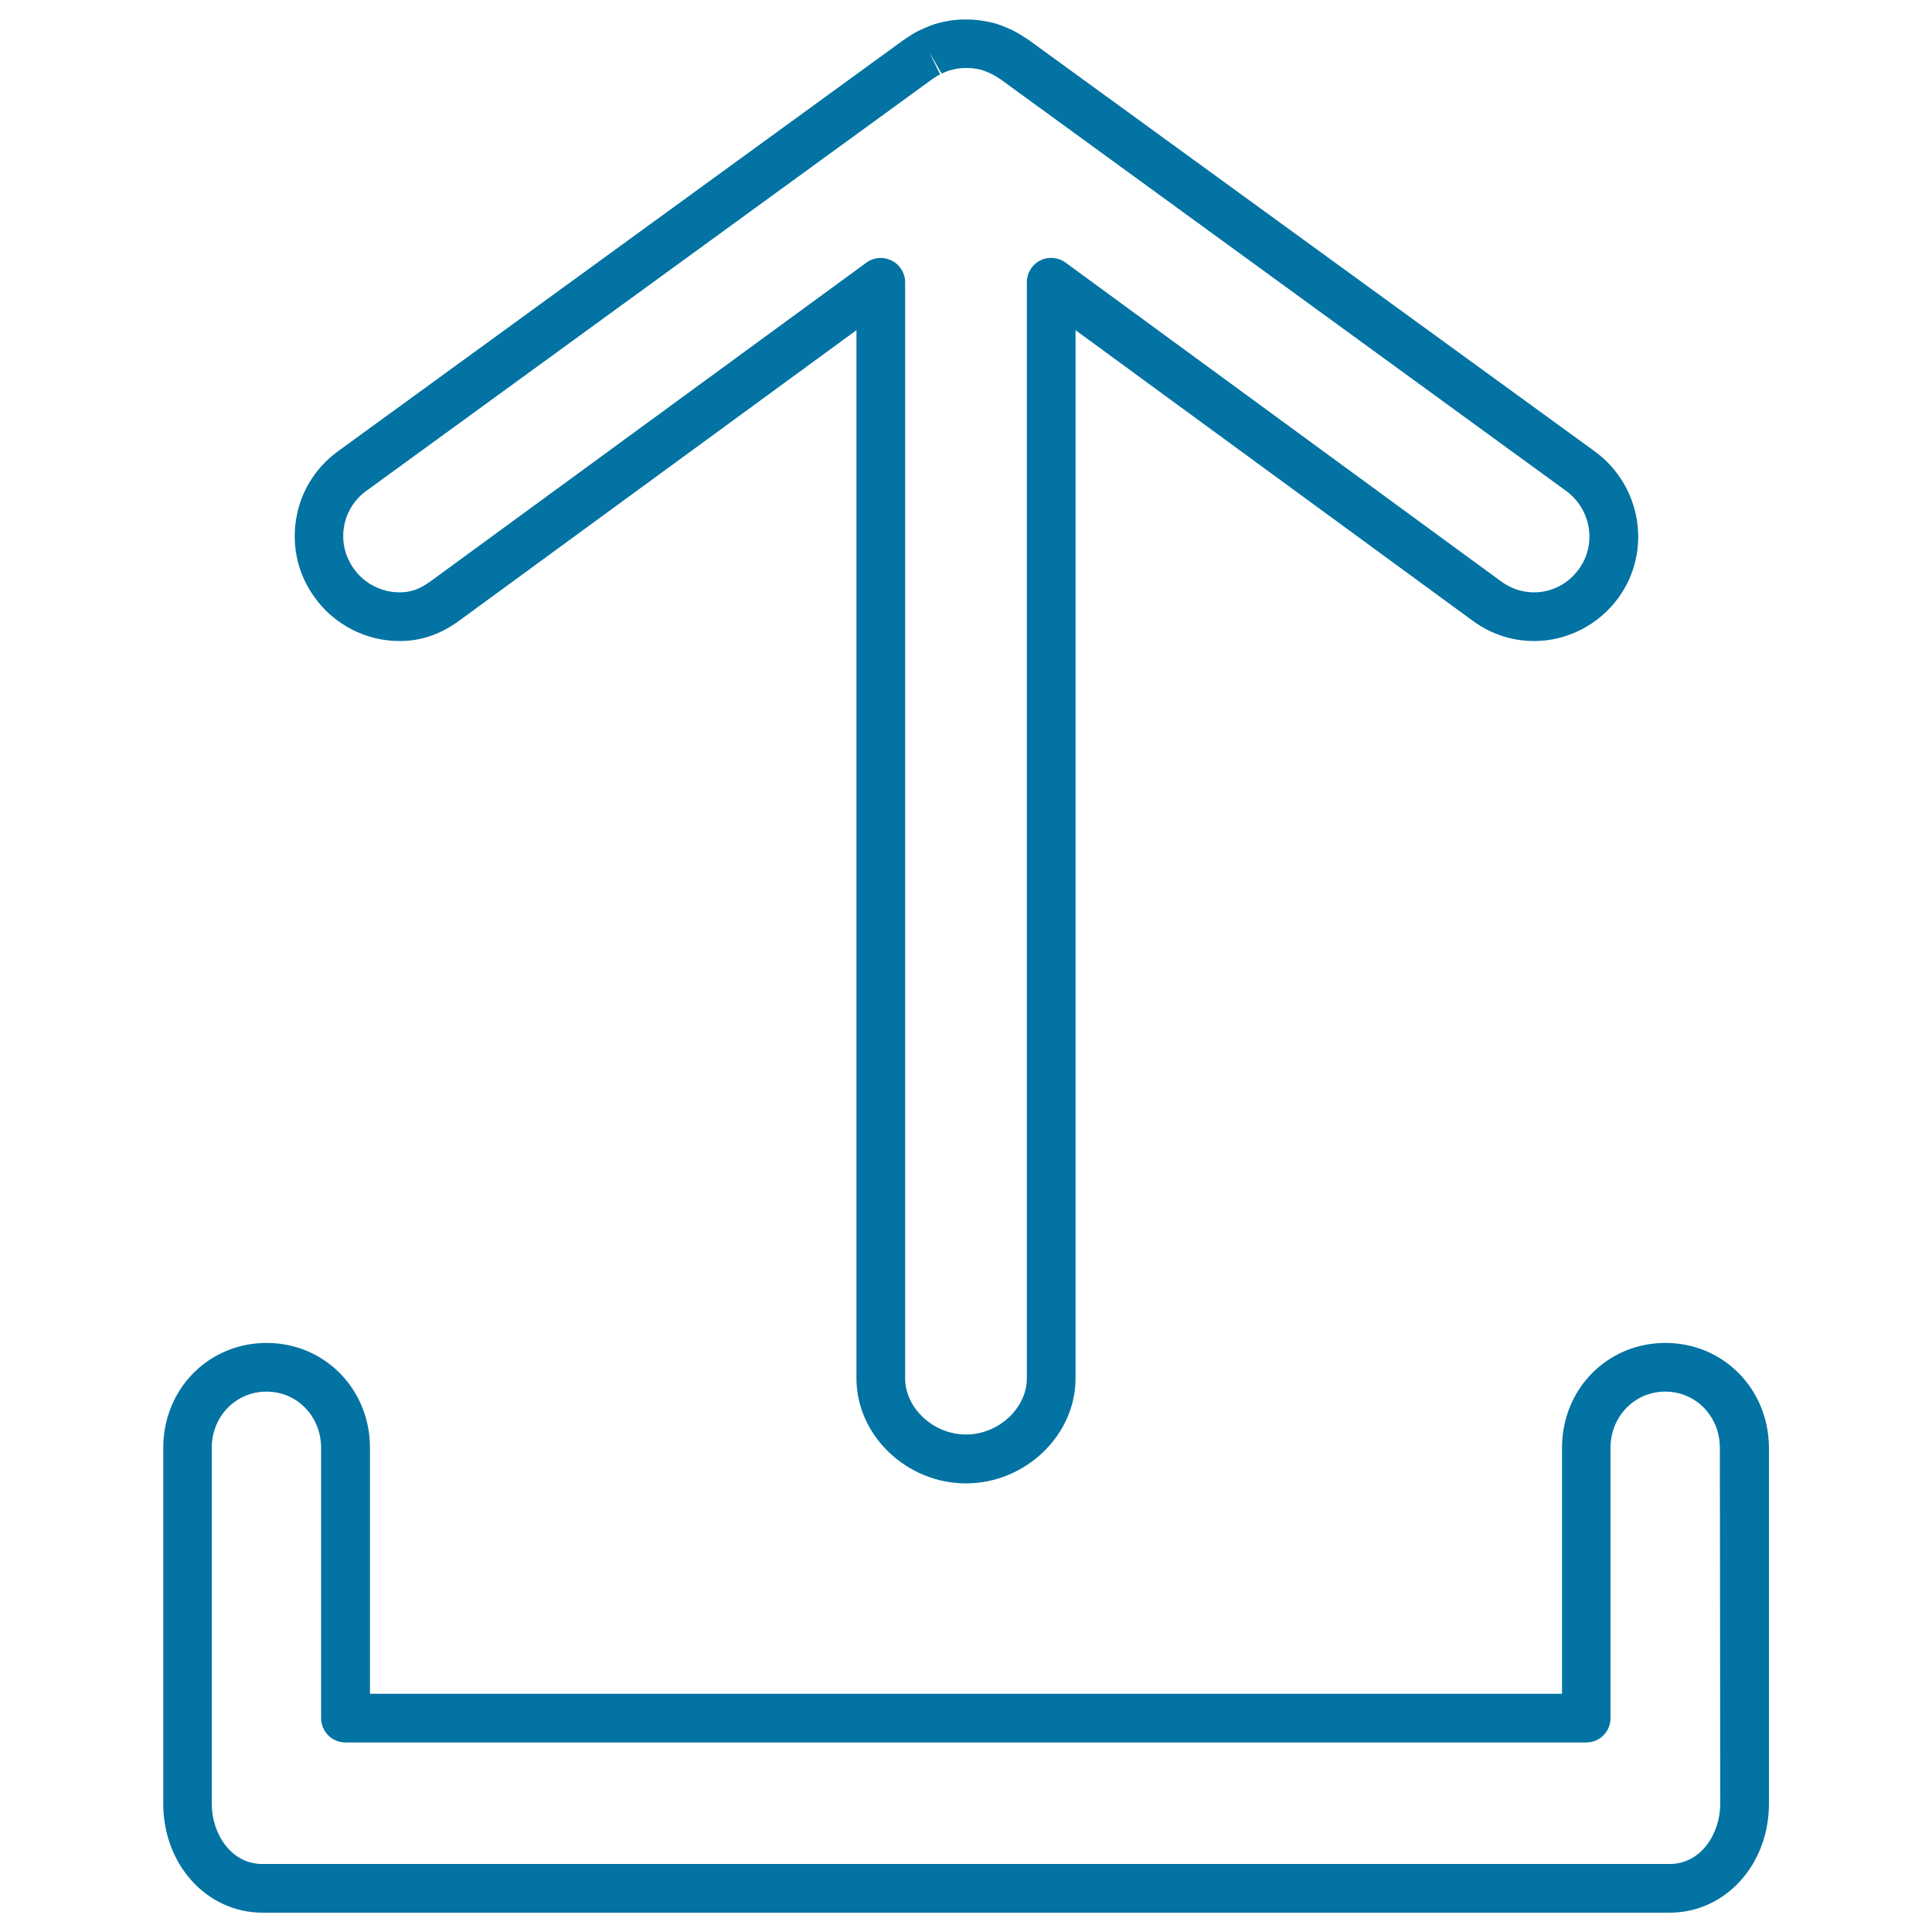 <svg xmlns="http://www.w3.org/2000/svg" viewBox="0 0 1000 1000" style="fill:#0273a2">
<title>Uploading Outlined Tray And Arrow SVG icon</title>
<g><g><path d="M206.8,331.8c11,0,21.1-3.4,30.7-10.4l205.8-150.5v542.6c0,29.4,25.9,54.3,56.7,54.3c30.7,0,56.7-24.9,56.7-54.3V170.9l205.7,150.5c9.3,6.8,20.2,10.4,31.7,10.4c17.1,0,33.4-8.4,43.6-22.4c17.5-24.1,12-58.1-12.3-75.8L532.2,20.5c-0.4-0.3-0.8-0.6-1.3-0.8c-1.9-1.3-3.9-2.5-6-3.6l-1.2-0.6c-2.1-1-4.2-1.9-6.2-2.6c-0.2-0.1-0.9-0.3-1.2-0.4c-2.1-0.7-4.3-1.2-6.8-1.6c-0.8-0.1-1.6-0.3-2.5-0.4c-1.9-0.2-3.8-0.4-5.7-0.4l-1.4,0l-1.3,0c-2,0-3.9,0.2-5.7,0.4c-0.8,0.1-1.6,0.2-2.4,0.4c-2.5,0.4-4.7,1-6.8,1.6c-0.4,0.1-0.7,0.3-1,0.4c-2.1,0.7-4.2,1.6-6.5,2.7l-1.1,0.5c-2.2,1.1-4.3,2.5-6.2,3.8c-0.3,0.2-0.5,0.4-0.8,0.5L174.9,233.6c-11.8,8.6-19.5,21.2-21.7,35.5c-2.2,14.3,1.2,28.6,9.8,40.3C173.1,323.4,189.5,331.8,206.8,331.8z M178,273c1.2-7.7,5.4-14.5,11.7-19L482.5,41c0.2-0.1,0.4-0.3,0.6-0.4c1.1-0.8,2.3-1.5,3.5-2.1l-5.5-11.3l6.3,10.9c1.1-0.5,2.2-1,3.3-1.4l0.7-0.2c1.2-0.4,2.4-0.6,3.7-0.9l1.3-0.2c1-0.1,2.1-0.2,3.1-0.2l0.7,0l0.8,0c1,0,2.1,0.1,3,0.2l1.3,0.2c1.2,0.2,2.5,0.5,3.4,0.8c0.1,0.1,0.7,0.2,0.8,0.3c1.2,0.4,2.3,0.9,3.3,1.4l0.7,0.3c1.3,0.7,2.5,1.4,3.4,2c0.4,0.3,0.8,0.5,1.2,0.8L810.5,254c13.1,9.5,16.1,27.7,6.7,40.6c-5.5,7.6-14,12-23.2,12c-6,0-11.8-1.9-16.8-5.5L551.5,135.9c-3.8-2.8-8.9-3.2-13.1-1.1c-4.2,2.1-6.9,6.5-6.9,11.2v567.4c0,15.5-14.7,29.1-31.5,29.1c-16.8,0-31.5-13.6-31.5-29.1V146.1c0-4.7-2.7-9.1-6.9-11.2c-1.8-0.9-3.8-1.4-5.7-1.4c-2.6,0-5.2,0.8-7.4,2.4L222.7,301c-5.4,3.9-10.1,5.6-15.9,5.6c-9.3,0-18.1-4.5-23.5-12C178.7,288.3,176.8,280.7,178,273z"/><path d="M862,695.1c-30,0-53.5,23.8-53.5,54.3v127.3h-617V749.4c0-30.4-23.5-54.3-53.5-54.3c-30,0-53.5,23.8-53.5,54.3v184.2c0,31.6,22.6,56.4,51.4,56.4h728.3c28.8,0,51.4-24.8,51.4-56.4V749.4C915.5,718.9,892,695.1,862,695.1z M890.4,933.6c0,15.3-9.8,31.2-26.2,31.2H135.8c-16.4,0-26.2-15.9-26.2-31.2V749.4c0-16.3,12.5-29.1,28.3-29.1c15.9,0,28.3,12.8,28.3,29.1v139.9c0,6.9,5.6,12.6,12.6,12.6h642.2c7,0,12.6-5.6,12.6-12.6V749.4c0-16.3,12.5-29.1,28.3-29.1c15.9,0,28.3,12.8,28.3,29.1L890.4,933.6L890.4,933.6z"/></g></g>
</svg>